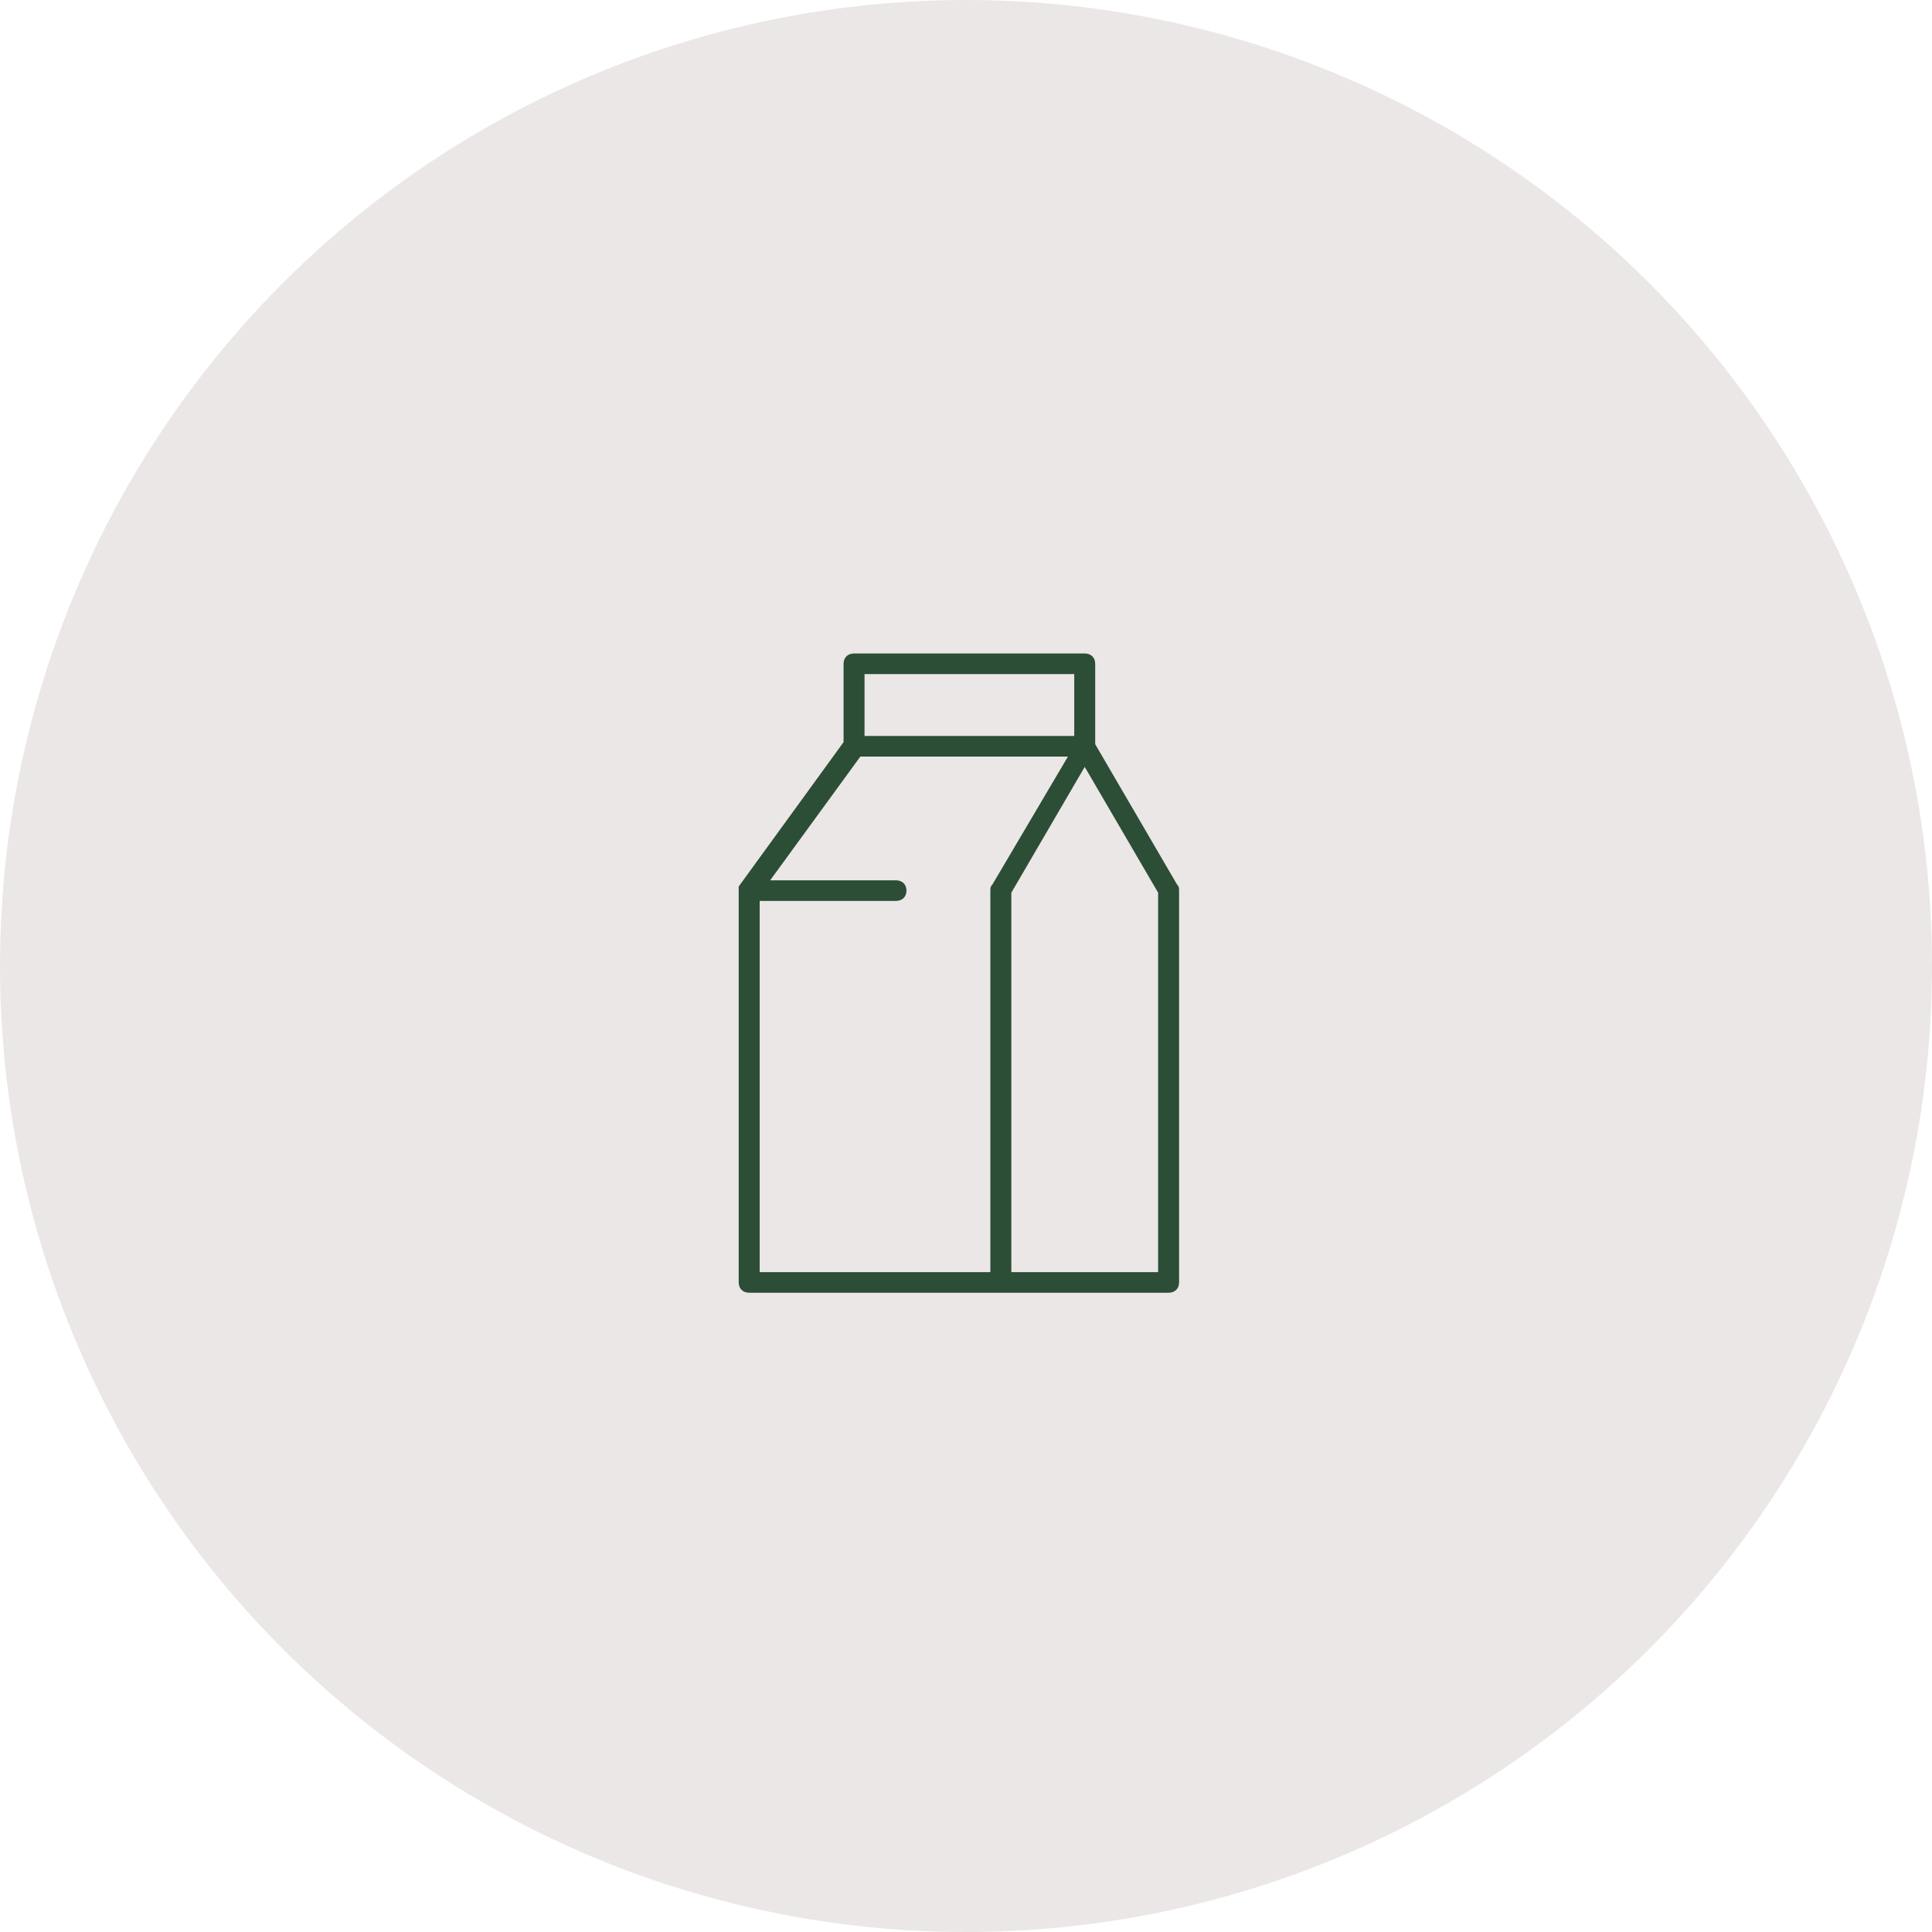 <?xml version="1.0" encoding="utf-8"?>
<svg xmlns="http://www.w3.org/2000/svg" fill="none" height="136" viewBox="0 0 136 136" width="136">
  <circle cx="68" cy="68" fill="#EBE7E6" r="68"/>
  <path d="M82.852 62.258L77.095 52.387V46.726C77.095 46.29 76.8 46 76.357 46H60.119C59.676 46 59.381 46.29 59.381 46.726V52.242L52 62.403C52 62.548 52 62.548 52 62.694V90.274C52 90.71 52.295 91 52.738 91H82.262C82.705 91 83 90.71 83 90.274V62.694C83 62.548 83 62.403 82.852 62.258ZM60.857 47.452H75.619V51.806H60.857V47.452ZM69.714 62.694V89.548H53.476V63.419H63.071C63.514 63.419 63.809 63.129 63.809 62.694C63.809 62.258 63.514 61.968 63.071 61.968H54.214L60.562 53.258H75.176L69.862 62.258C69.714 62.403 69.714 62.548 69.714 62.694ZM81.524 89.548H71.191V62.839L76.357 53.984L81.524 62.839V89.548Z" fill="#2C4D36"/>
</svg>